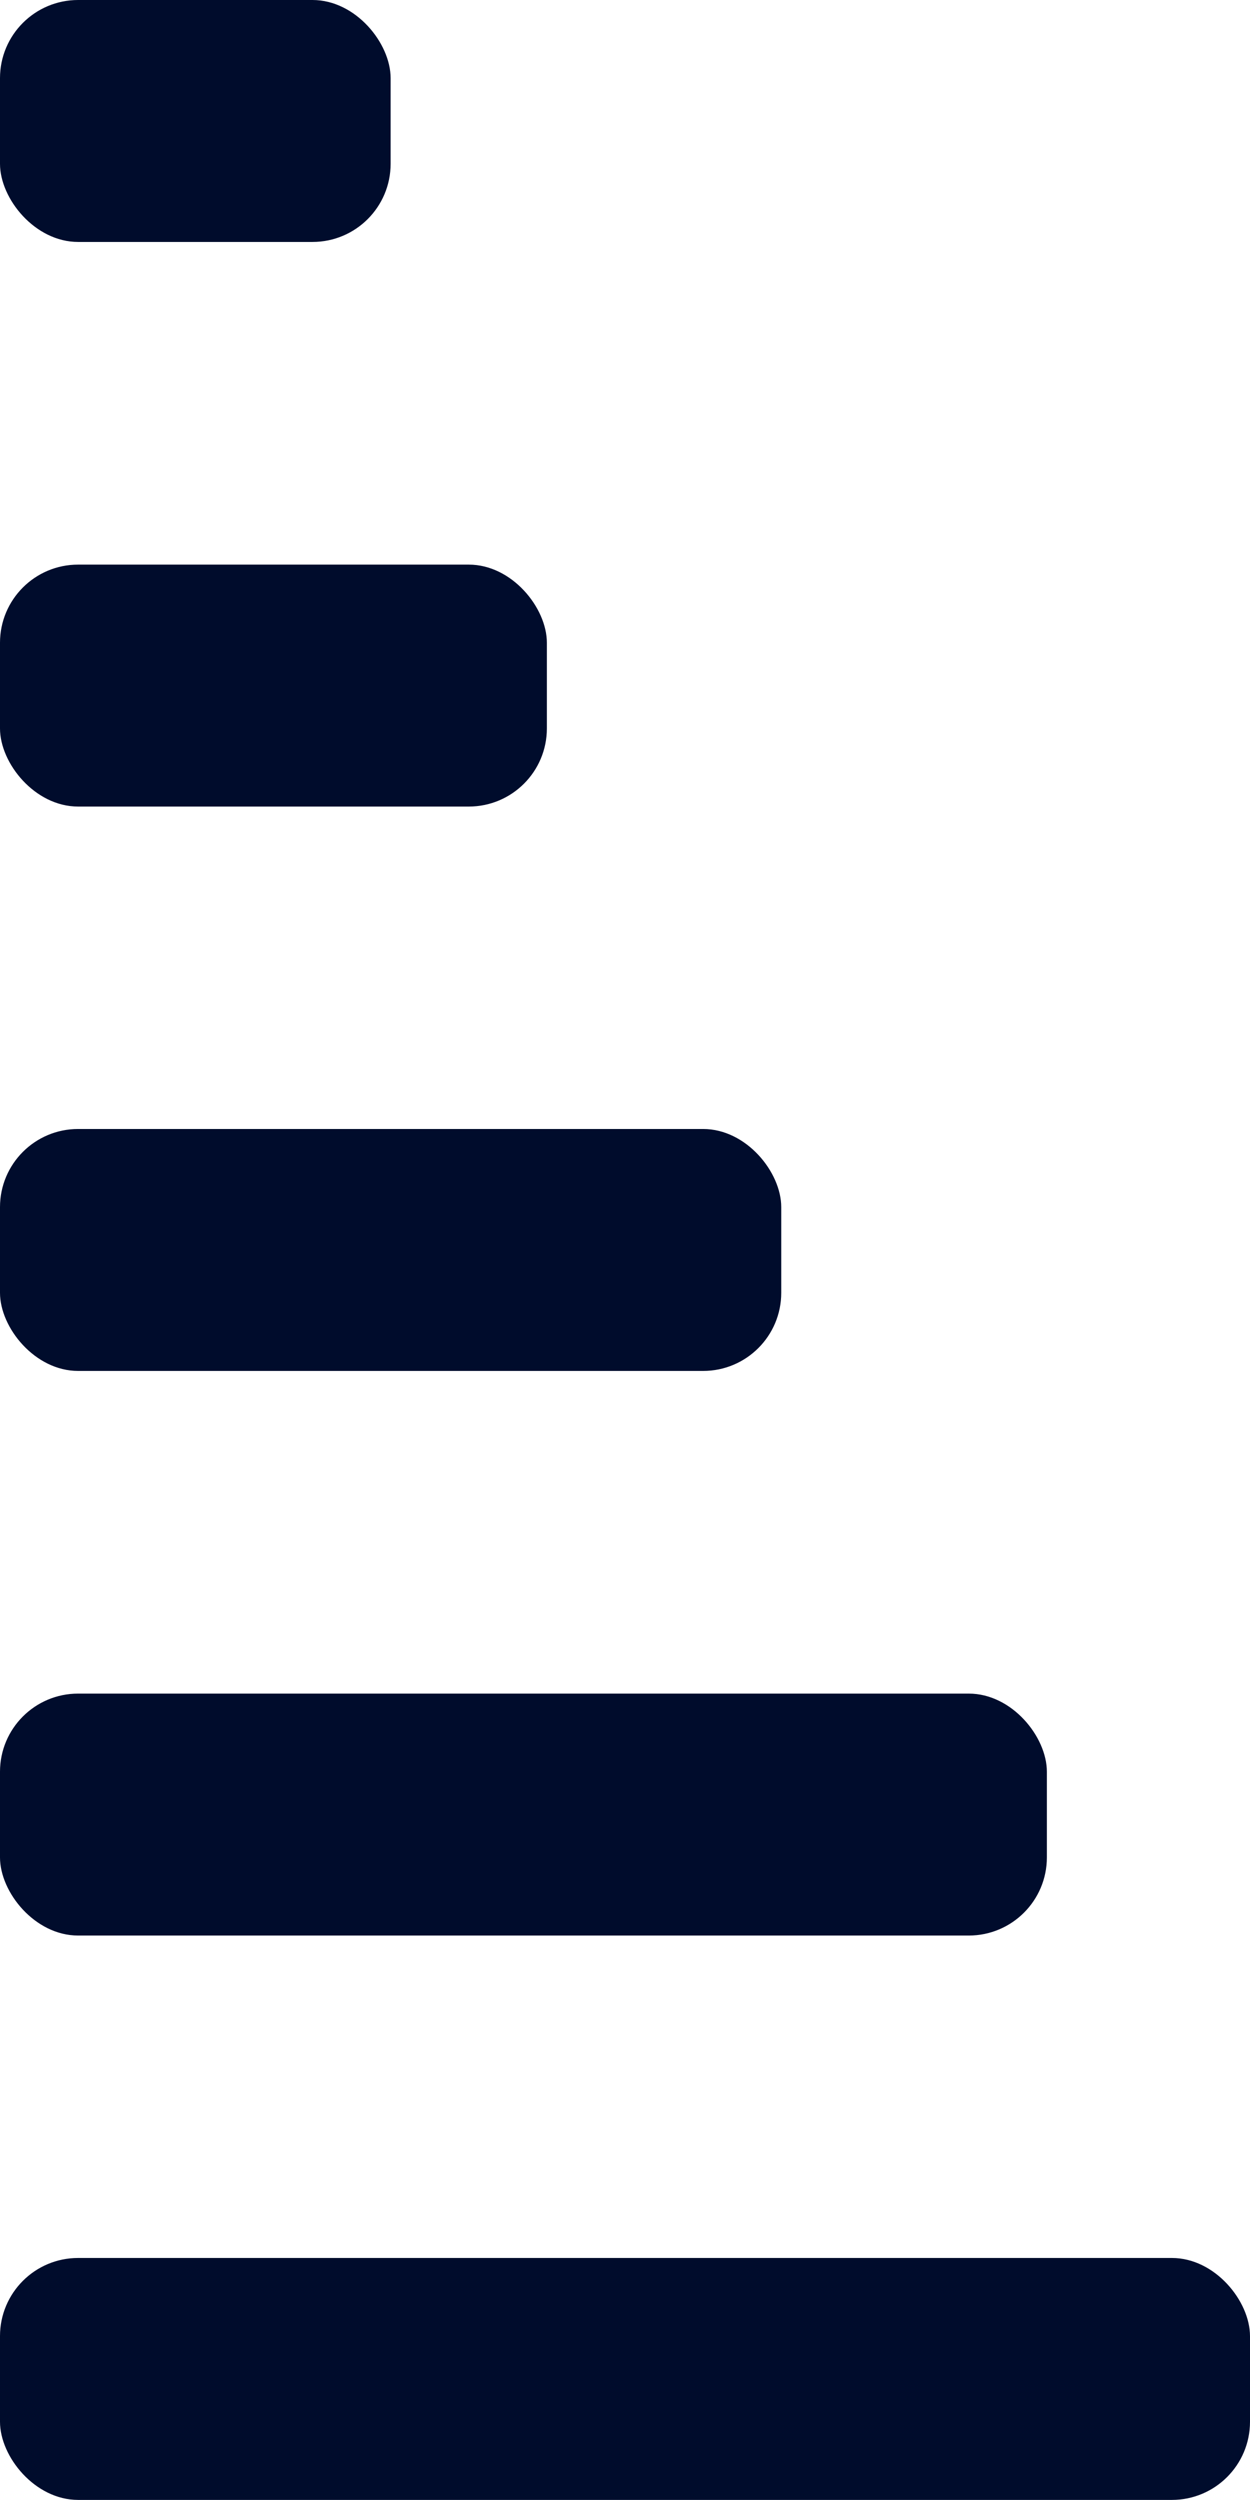 <svg width="8" height="16" viewBox="0 0 16 32" fill="none" xmlns="http://www.w3.org/2000/svg">
				<rect y="7.227" width="7" height="3.097" rx="1" fill="#000c2c"/>
				<rect width="5" height="3.097" rx="1" fill="#000c2c"/>
				<rect y="14.451" width="10" height="3.097" rx="1" fill="#000c2c"/>
				<rect y="21.678" width="13.4" height="3.097" rx="1" fill="#000c2c"/>
				<rect y="28.902" width="16" height="3.097" rx="1" fill="#000c2c"/>
				</svg>